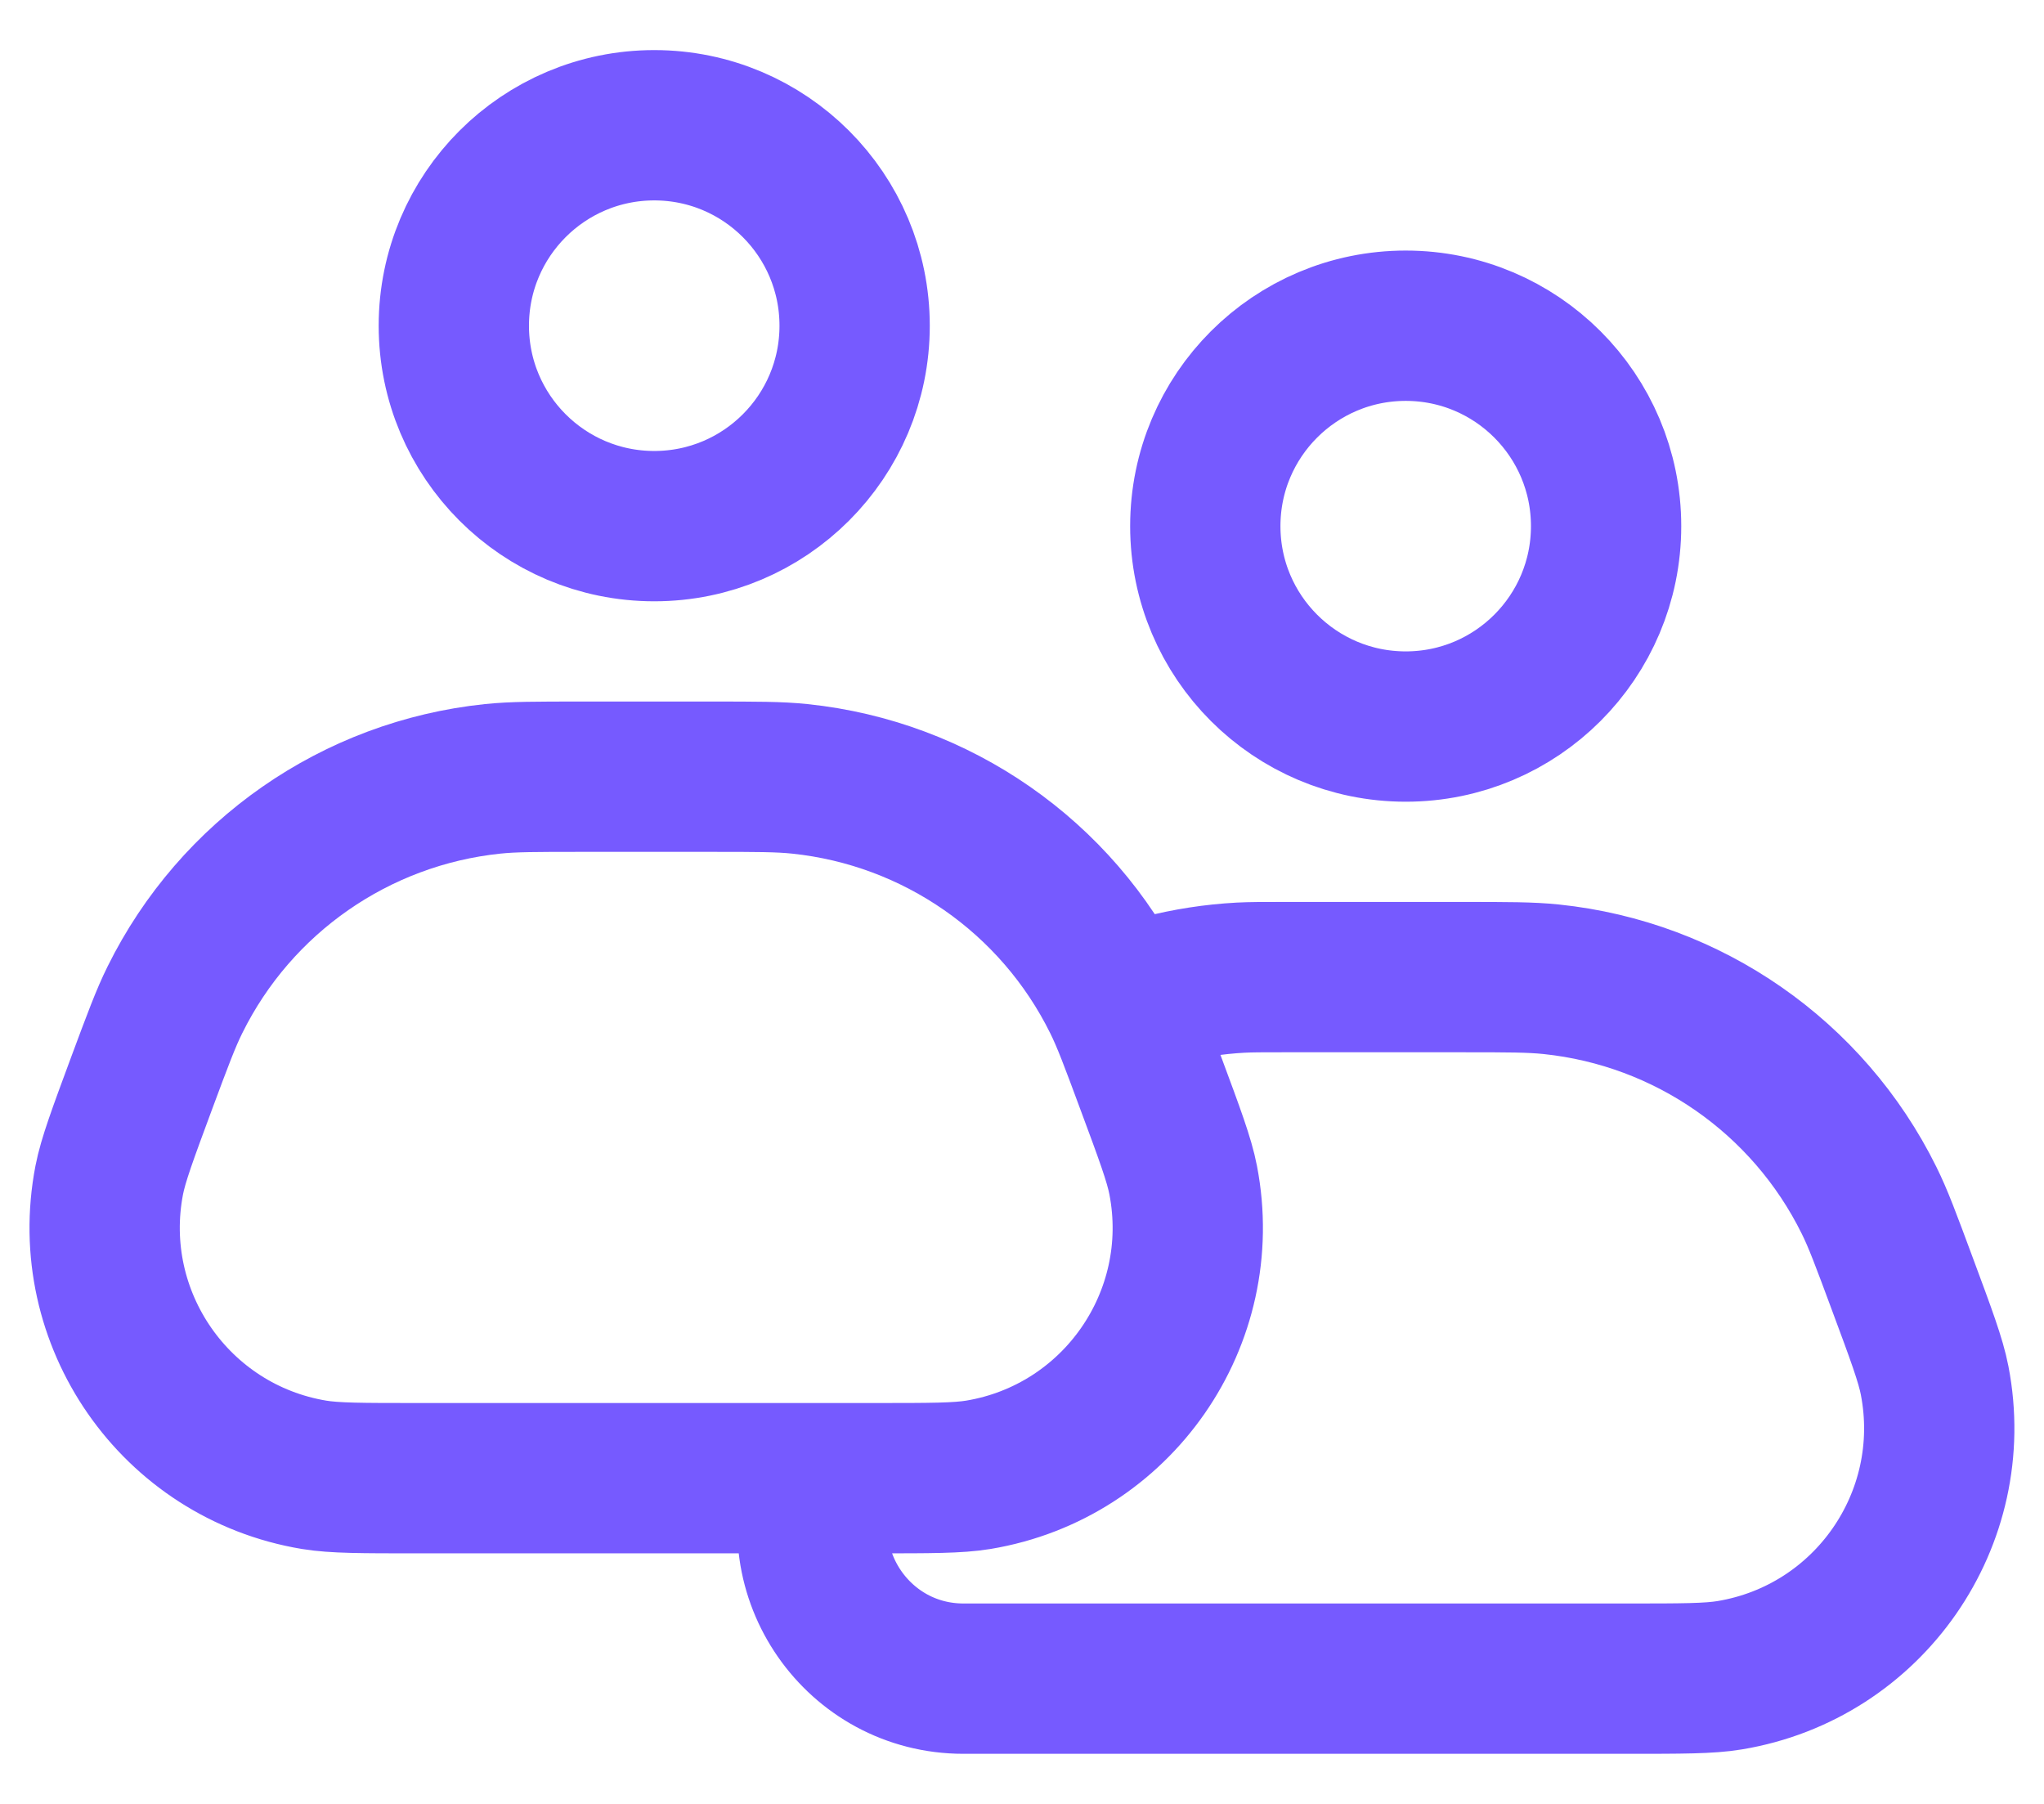 <svg width="34" height="30" viewBox="0 0 34 30" fill="none" xmlns="http://www.w3.org/2000/svg">
<path d="M13.673 24.532V24.532C13.064 26.172 14.277 27.917 16.026 27.917H27.066C27.978 27.917 28.434 27.917 28.773 27.86C31.086 27.476 32.626 25.261 32.181 22.959C32.116 22.622 31.957 22.194 31.639 21.339V21.339C31.375 20.627 31.243 20.27 31.089 19.96C30.075 17.91 28.08 16.523 25.805 16.286C25.46 16.25 25.081 16.25 24.321 16.25H21.345C20.99 16.25 20.813 16.25 20.636 16.259C20.192 16.283 19.752 16.351 19.321 16.462C19.15 16.506 18.981 16.56 18.642 16.667V16.667M10.883 8.75C9.042 8.75 7.549 7.258 7.549 5.417C7.549 3.576 9.042 2.083 10.883 2.083C12.724 2.083 14.216 3.576 14.216 5.417C14.216 7.258 12.724 8.75 10.883 8.75ZM23.383 12.083C21.542 12.083 20.049 10.591 20.049 8.75C20.049 6.909 21.542 5.417 23.383 5.417C25.224 5.417 26.716 6.909 26.716 8.75C26.716 10.591 25.224 12.083 23.383 12.083ZM6.933 24.583H14.566C15.478 24.583 15.934 24.583 16.273 24.527C18.586 24.143 20.126 21.927 19.681 19.626C19.616 19.288 19.457 18.861 19.139 18.005V18.005C18.875 17.293 18.743 16.937 18.589 16.627C17.575 14.577 15.58 13.19 13.305 12.953C12.96 12.917 12.581 12.917 11.821 12.917H9.678C8.918 12.917 8.538 12.917 8.193 12.953C5.919 13.19 3.924 14.577 2.91 16.627C2.756 16.937 2.624 17.293 2.359 18.005V18.005C2.042 18.861 1.883 19.288 1.817 19.626C1.373 21.927 2.913 24.143 5.225 24.527C5.564 24.583 6.021 24.583 6.933 24.583Z" stroke="#765AFF" stroke-width="2.5" stroke-linejoin="round"/>
</svg>
